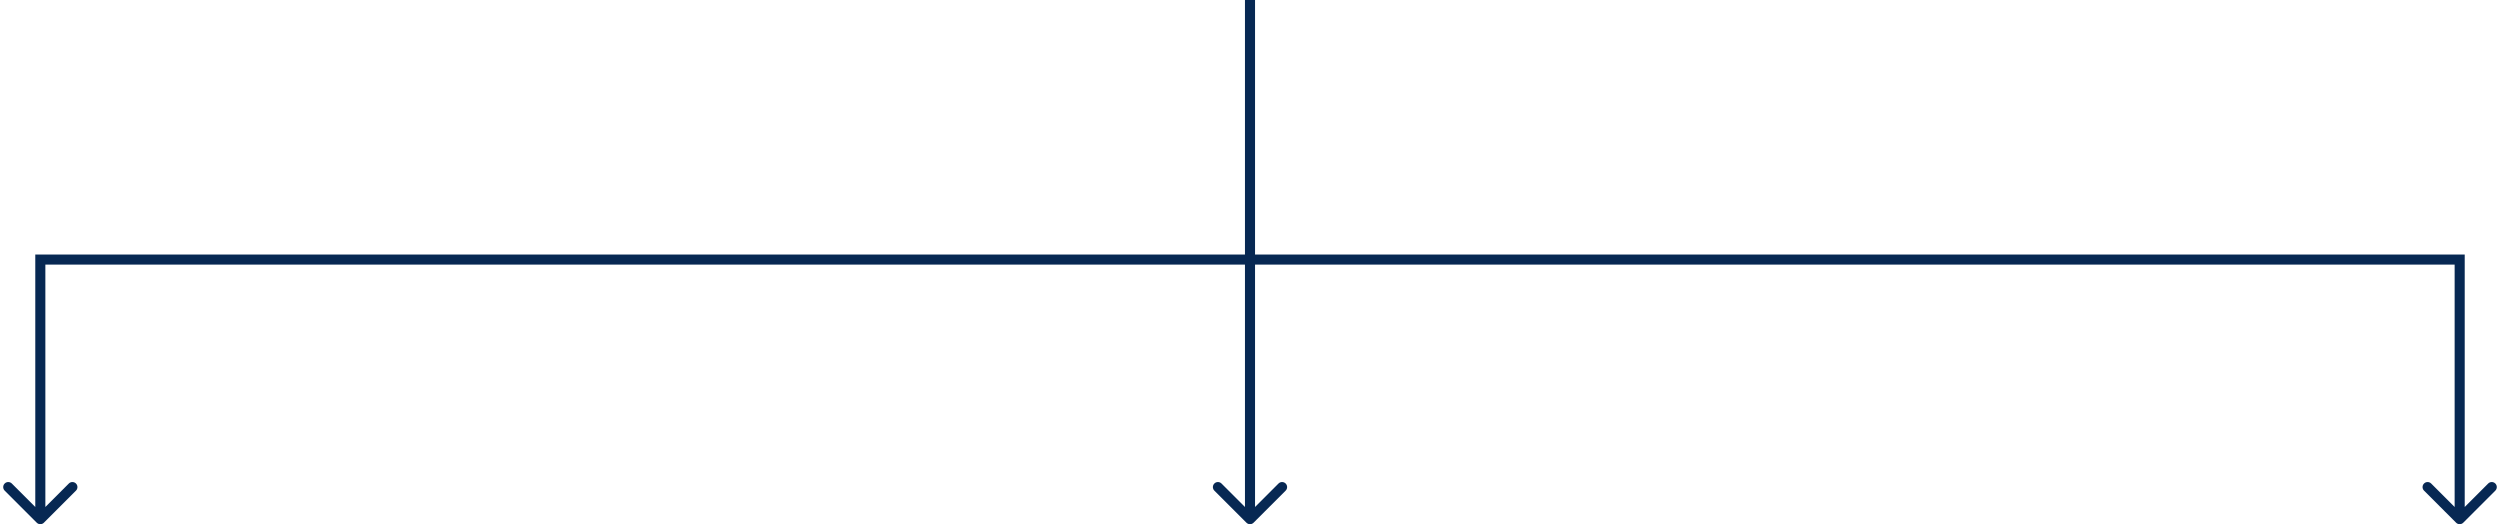 <?xml version="1.0" encoding="UTF-8"?> <svg xmlns="http://www.w3.org/2000/svg" width="496" height="104" viewBox="0 0 496 104" fill="none"> <path d="M247.293 103.707C247.683 104.098 248.317 104.098 248.707 103.707L255.071 97.343C255.462 96.953 255.462 96.32 255.071 95.929C254.681 95.538 254.047 95.538 253.657 95.929L248 101.586L242.343 95.929C241.953 95.538 241.319 95.538 240.929 95.929C240.538 96.32 240.538 96.953 240.929 97.343L247.293 103.707ZM247 1.64833e-10L247 103L249 103L249 -1.64833e-10L247 1.64833e-10Z" fill="#072853"></path> <path d="M8 51.5L8 50.5L7 50.5L7 51.5L8 51.5ZM7.293 103.707C7.683 104.098 8.317 104.098 8.707 103.707L15.071 97.343C15.462 96.953 15.462 96.32 15.071 95.929C14.681 95.538 14.047 95.538 13.657 95.929L8 101.586L2.343 95.929C1.953 95.538 1.319 95.538 0.929 95.929C0.538 96.32 0.538 96.953 0.929 97.343L7.293 103.707ZM248 50.5L8 50.5L8 52.5L248 52.5L248 50.5ZM7 51.5L7 103L9 103L9 51.5L7 51.5Z" fill="#072853"></path> <path d="M488 51.5L488 50.5L489 50.5L489 51.5L488 51.5ZM488.707 103.707C488.317 104.098 487.683 104.098 487.293 103.707L480.929 97.343C480.538 96.953 480.538 96.32 480.929 95.929C481.319 95.538 481.953 95.538 482.343 95.929L488 101.586L493.657 95.929C494.047 95.538 494.681 95.538 495.071 95.929C495.462 96.32 495.462 96.953 495.071 97.343L488.707 103.707ZM248 50.5L488 50.5L488 52.5L248 52.5L248 50.5ZM489 51.5L489 103L487 103L487 51.5L489 51.5Z" fill="#072853"></path> </svg> 